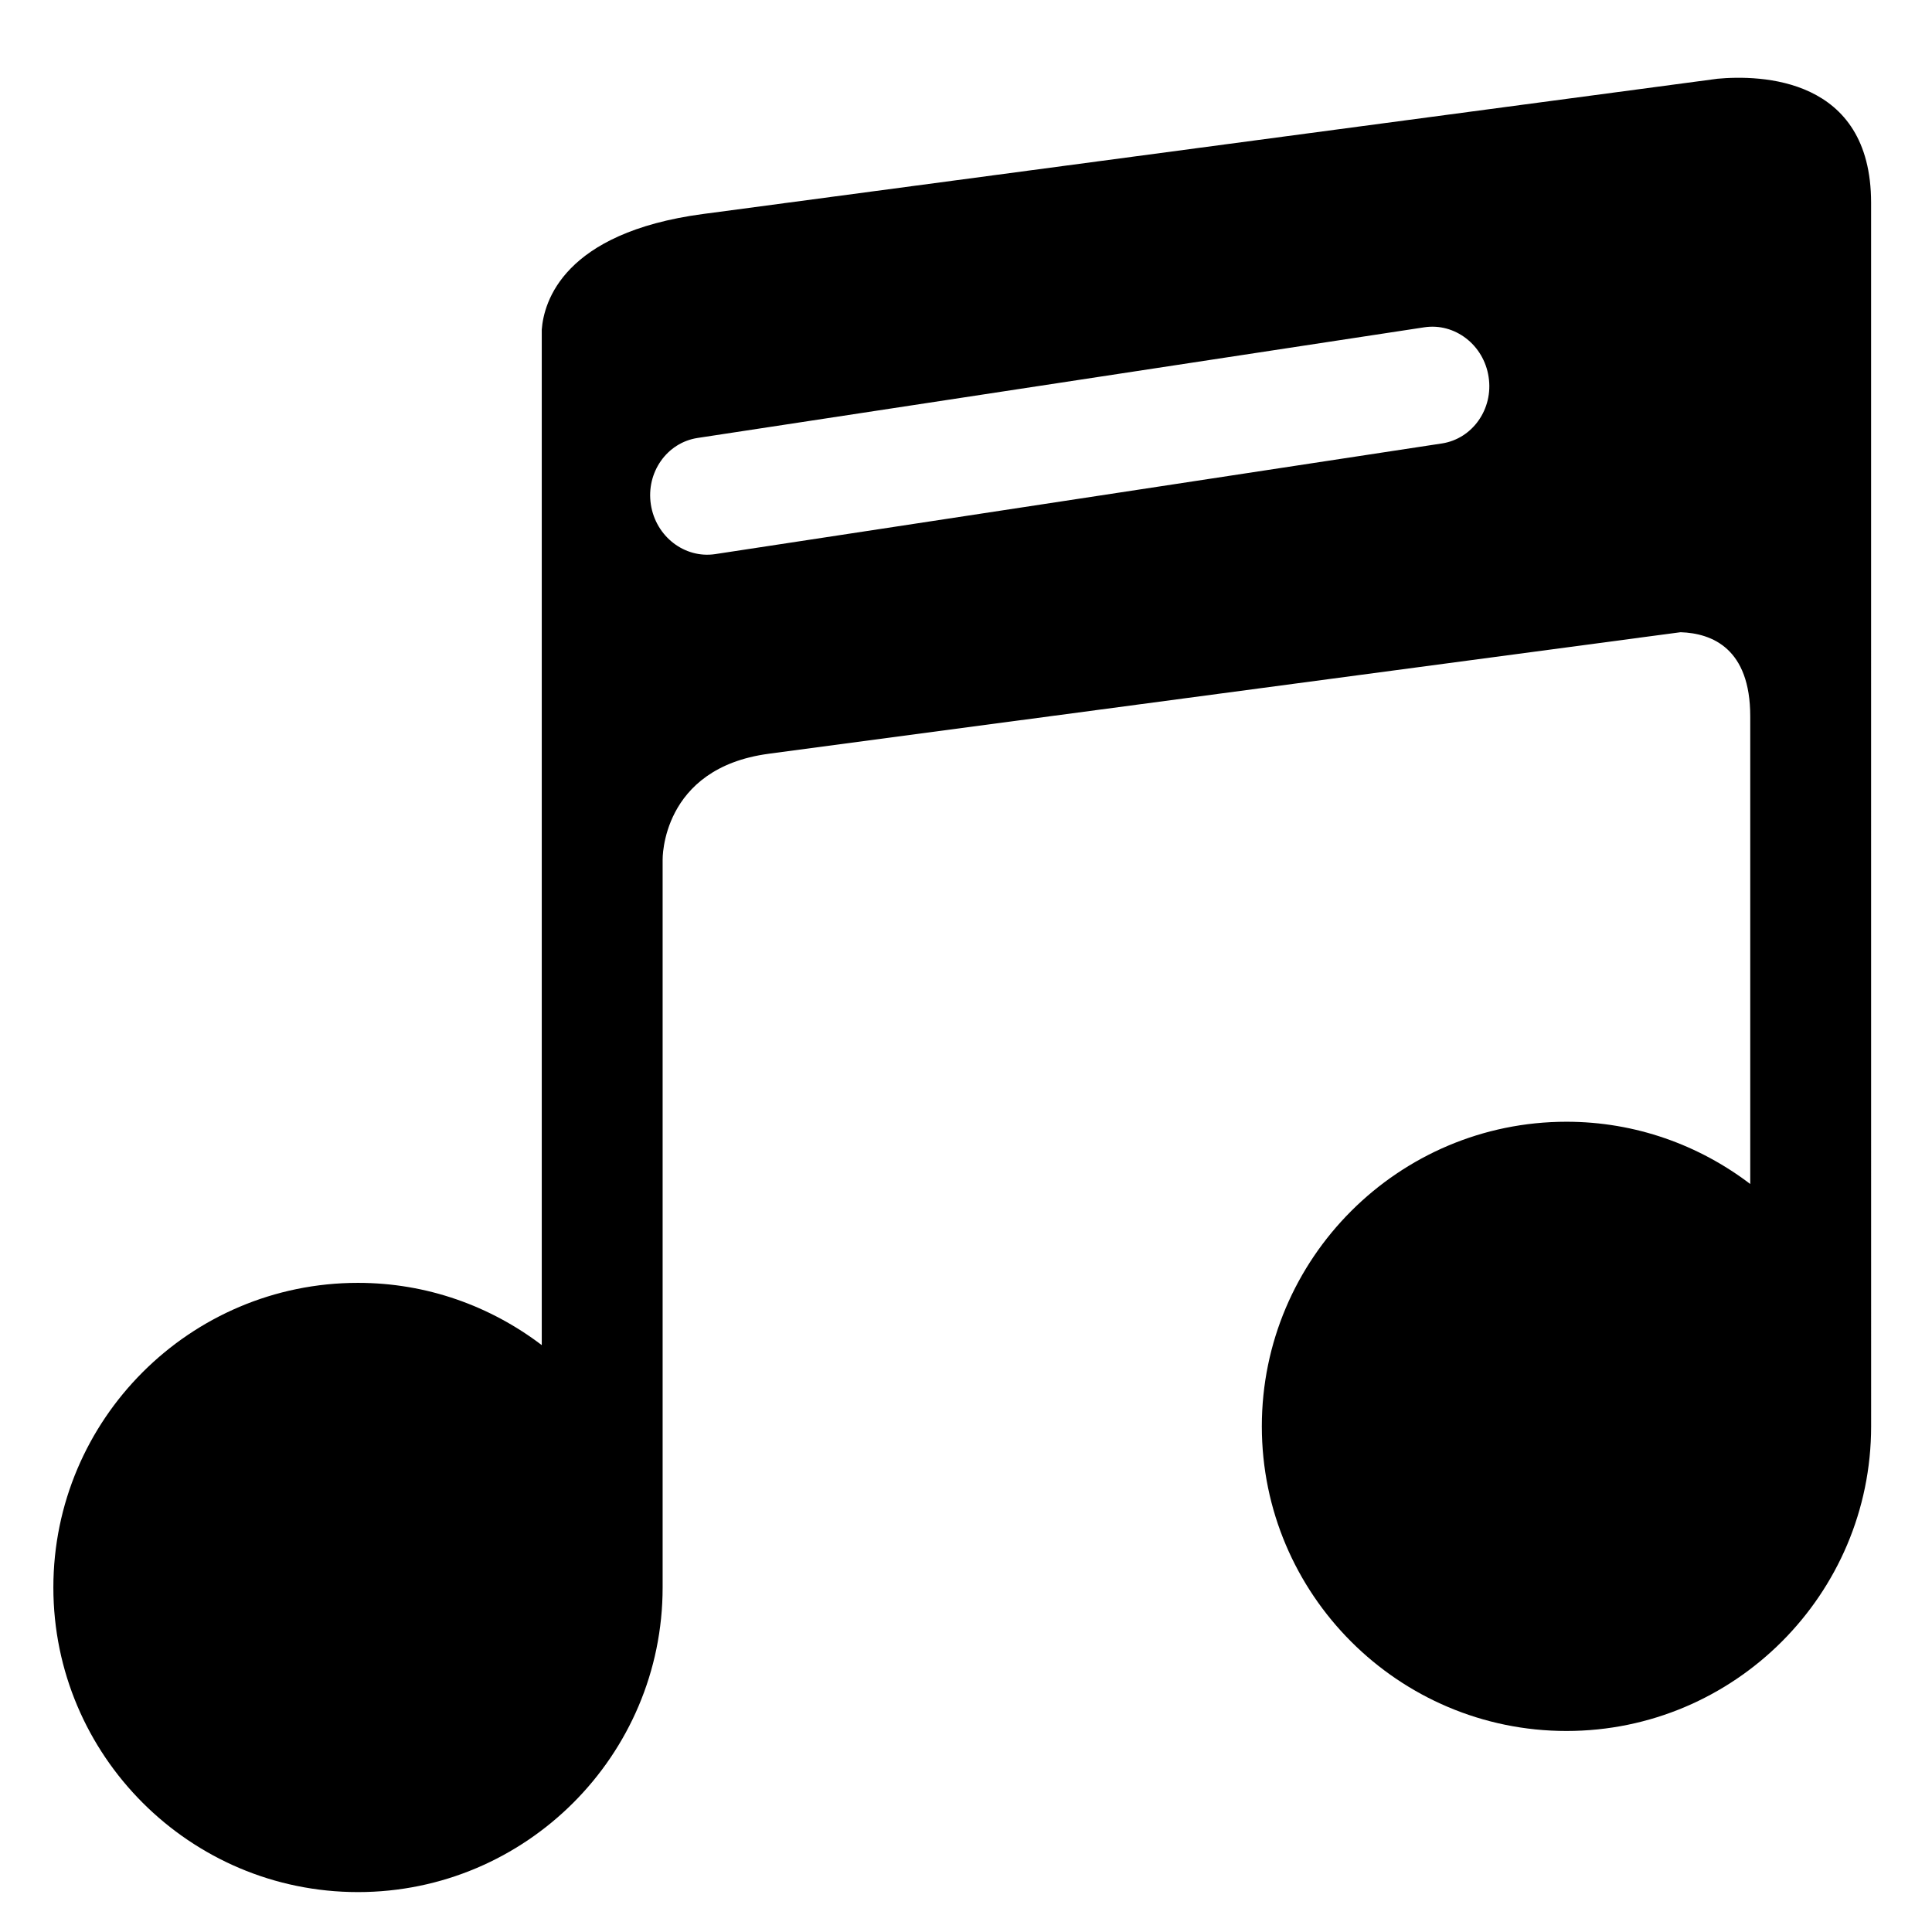 <?xml version="1.0" encoding="UTF-8"?>
<!-- Uploaded to: SVG Repo, www.svgrepo.com, Generator: SVG Repo Mixer Tools -->
<svg fill="#000000" width="800px" height="800px" version="1.1" viewBox="144 144 512 512" xmlns="http://www.w3.org/2000/svg">
 <path d="m599.06 164.88-268.82 35.84c-36.977 4.965-42.113 23.297-42.668 30.621v269.13c-13.551-10.309-30.398-16.5-48.703-16.5-44.516-0.004-80.727 36.215-80.727 80.73 0 44.512 36.211 80.723 80.727 80.723 44.512 0 80.734-36.219 80.734-80.723v-192.85s-0.512-24.277 28.105-28.094c0.02 0 0.039-0.012 0.066-0.012l230.59-30.73 0.031-0.012 10.98-1.457c8.379 0.281 18.457 4.316 18.457 22.277v123.95c-13.547-10.312-30.395-16.5-48.699-16.5-44.512 0-80.734 36.219-80.734 80.727 0 44.512 36.223 80.727 80.734 80.727s80.734-36.219 80.734-80.727l-0.008-217.2v-107.09c-0.012-33.379-29.422-33.887-40.805-32.836zm-72.941 96.641-192.58 29.324c-8.113 1.219-15.754-4.66-17.055-13.156-1.297-8.484 4.254-16.387 12.379-17.625l192.58-29.324c8.113-1.23 15.77 4.656 17.055 13.156 1.305 8.48-4.262 16.375-12.375 17.625z"/>
</svg>